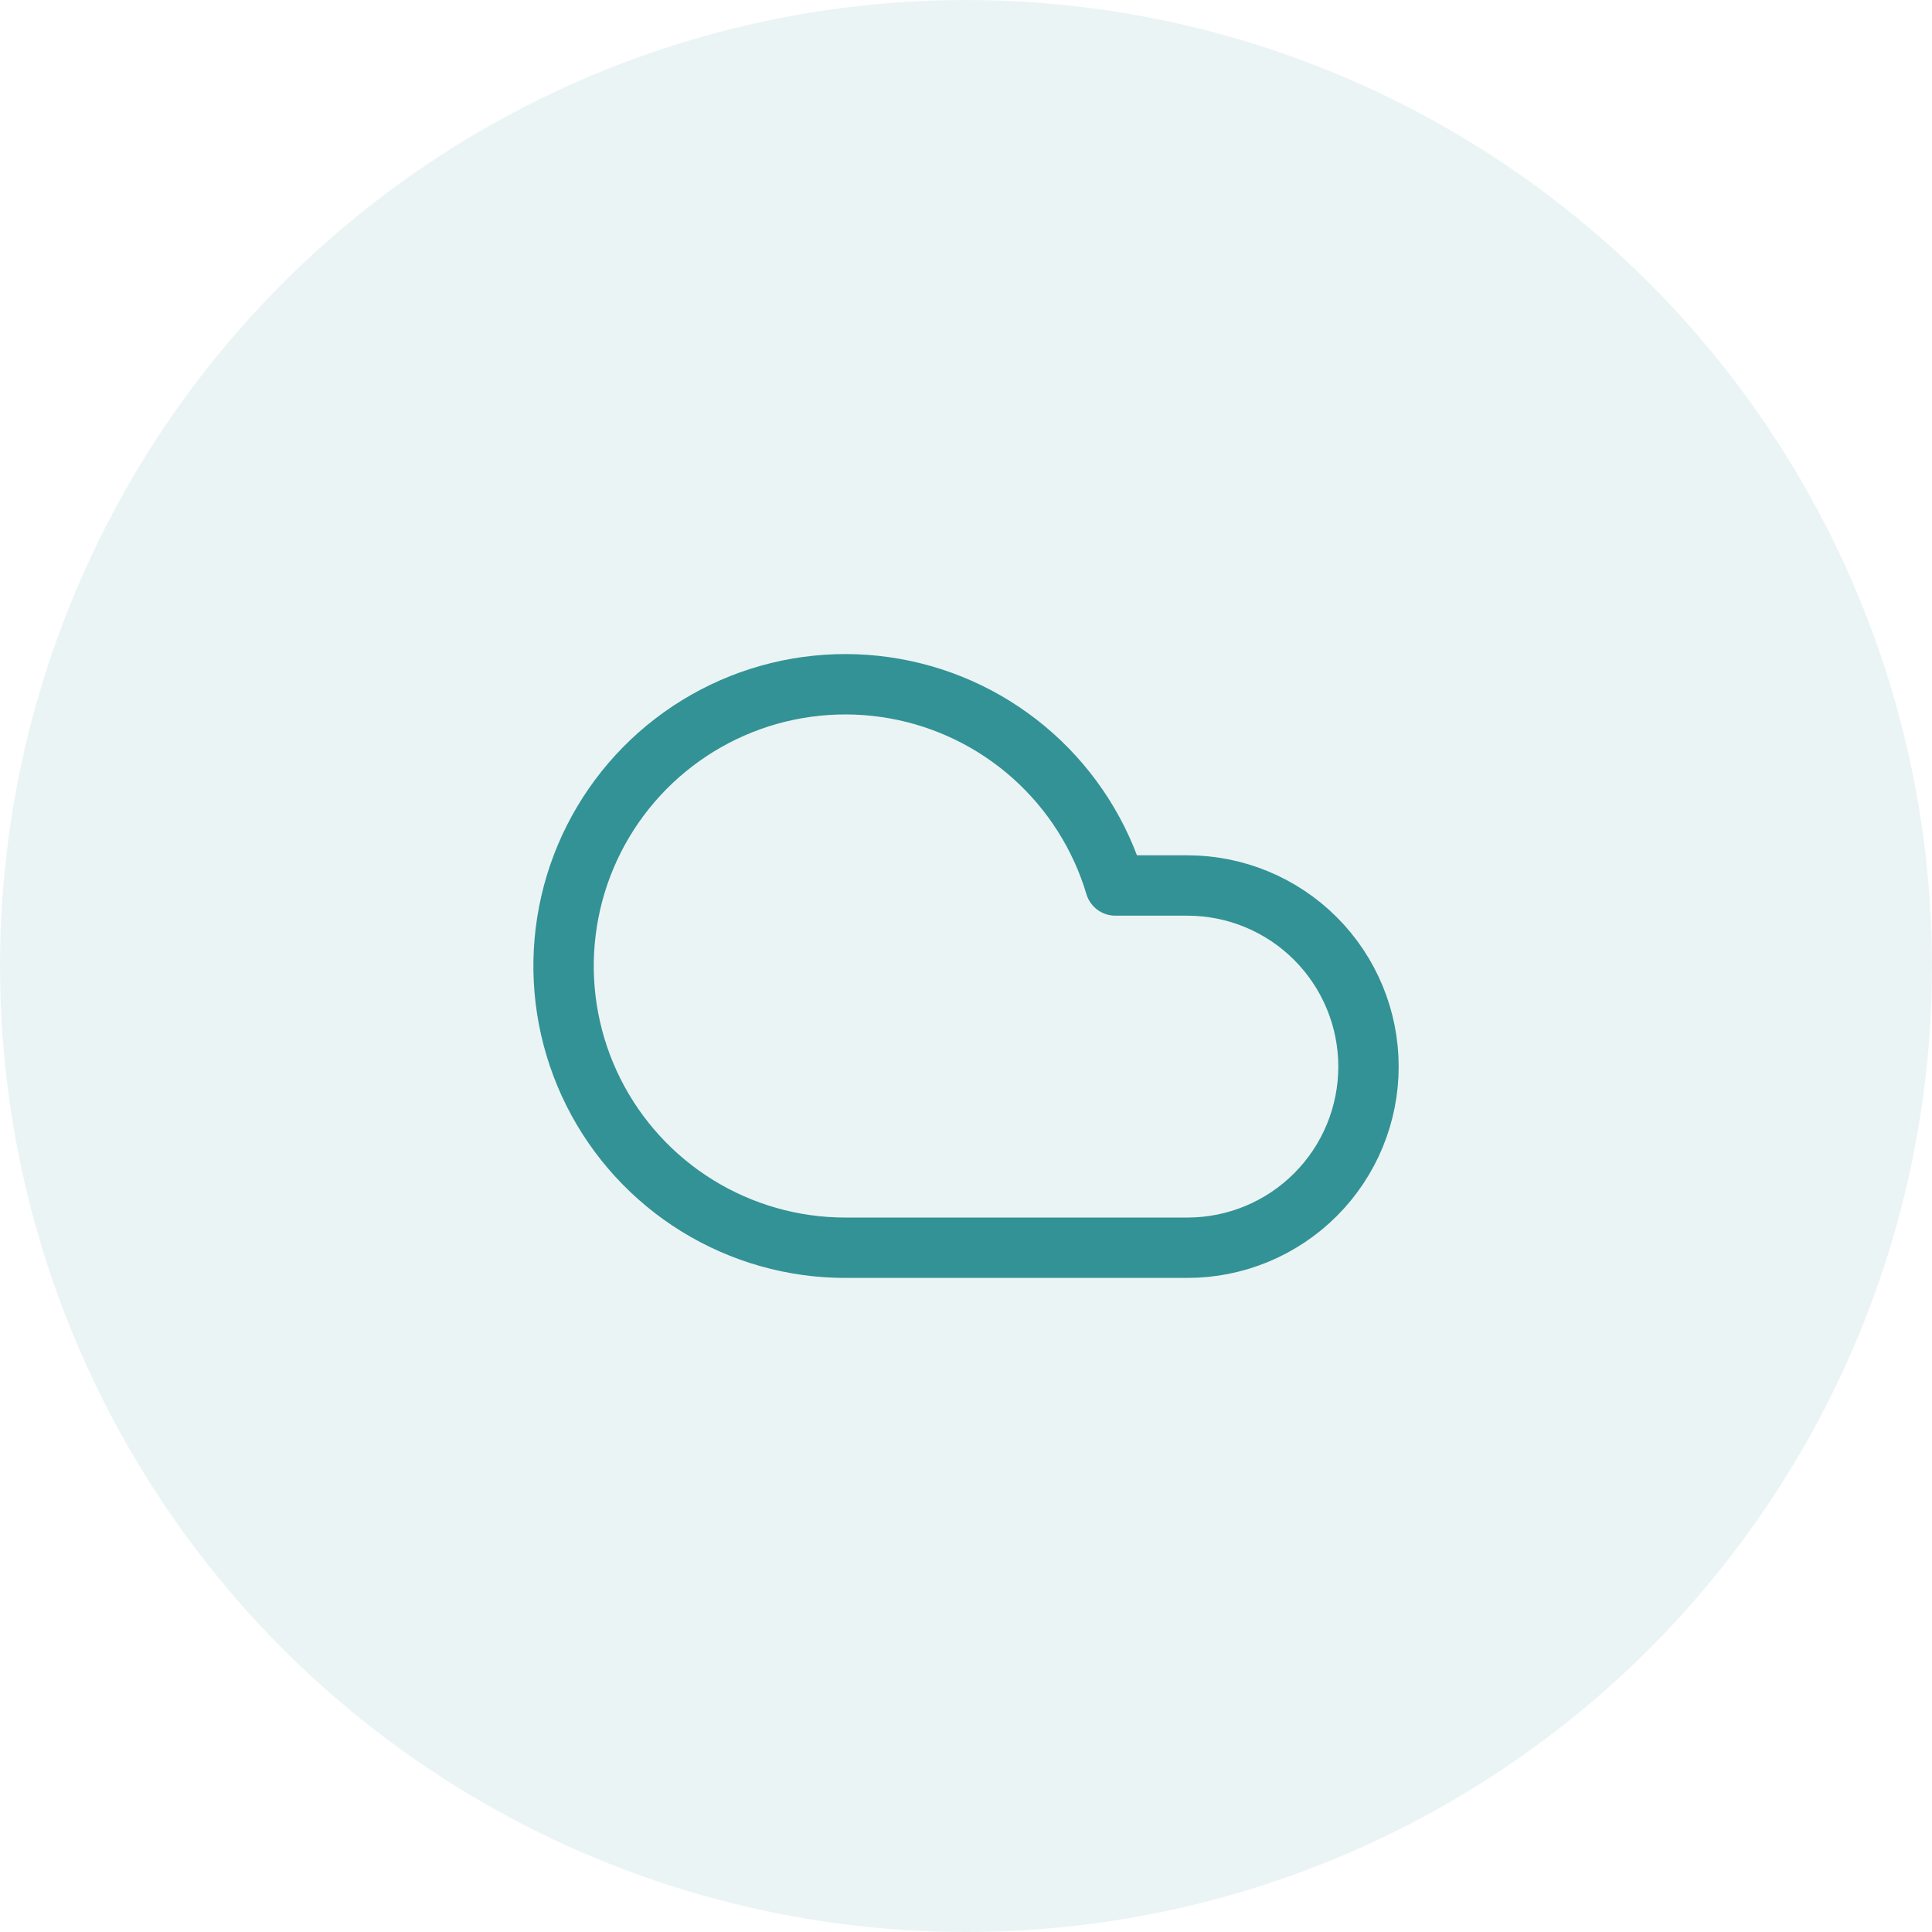 <svg width="64" height="64" viewBox="0 0 64 64" fill="none" xmlns="http://www.w3.org/2000/svg">
<circle cx="32" cy="32" r="32" fill="#339295" fill-opacity="0.1"/>
<path d="M39.333 41.333H28C26.269 41.333 24.573 40.851 23.1 39.942C21.627 39.033 20.436 37.732 19.66 36.185C18.884 34.638 18.553 32.905 18.705 31.181C18.857 29.457 19.485 27.809 20.52 26.421C21.554 25.034 22.954 23.961 24.564 23.323C26.172 22.686 27.927 22.508 29.631 22.81C31.336 23.112 32.922 23.882 34.214 25.034C35.506 26.186 36.452 27.675 36.947 29.333H39.333C40.925 29.333 42.451 29.965 43.576 31.091C44.701 32.216 45.333 33.742 45.333 35.333C45.333 36.925 44.701 38.451 43.576 39.576C42.451 40.701 40.925 41.333 39.333 41.333Z" stroke="#339295" stroke-width="2" stroke-linecap="round" stroke-linejoin="round"/>
</svg>
